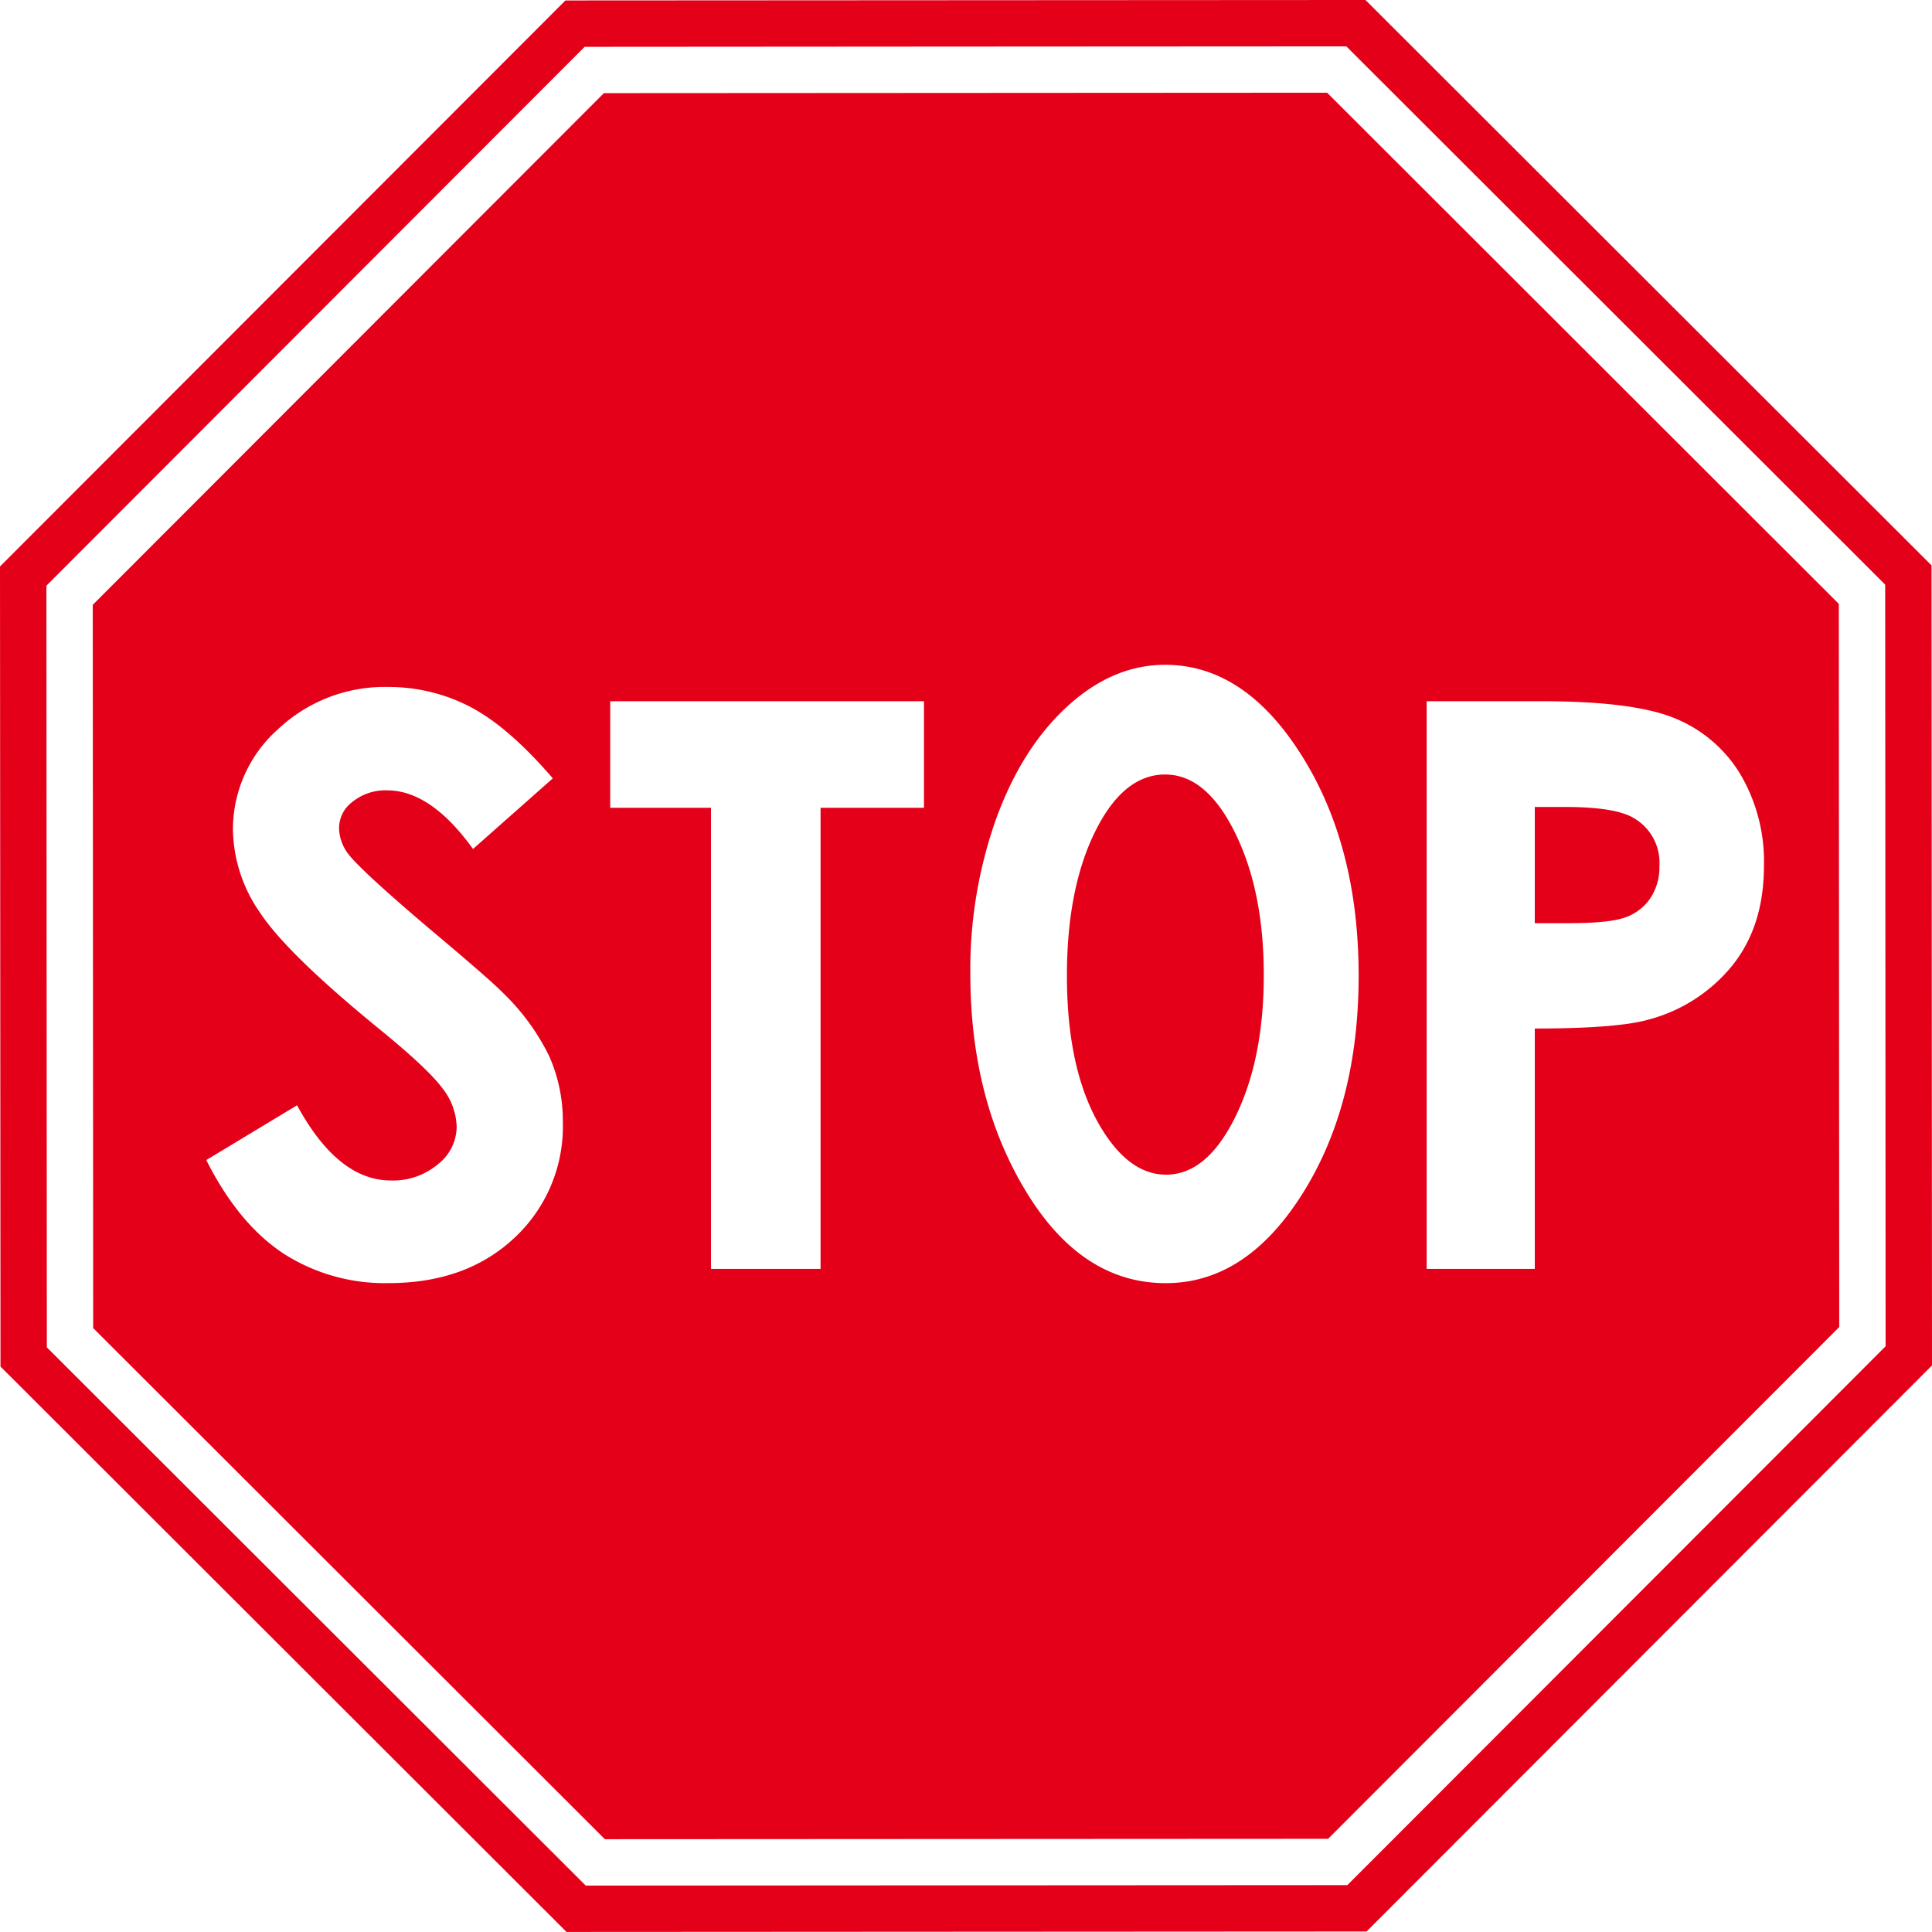 <svg xmlns="http://www.w3.org/2000/svg" width="276.081" height="276.073" viewBox="0 0 276.081 276.073">
    <path data-name="Path 649" d="m4490.333 2419.588.068 114.327-80.8 80.888-114.325.065-80.885-80.791-.071-114.332 80.8-80.885 114.326-.065zm-6.622 2.749.03 54.417.03 54.424-38.456 38.5-38.46 38.5-54.418.032-54.416.035-38.509-38.461-38.5-38.456-.031-54.422-.029-54.419 38.456-38.5 38.46-38.5 54.417-.037 54.423-.03 38.5 38.46zm-6.626 2.749-73.122-73.041-103.348.061-73.04 73.12.061 103.354 73.121 73.035 103.349-.056 73.04-73.127zm-183.771 24.937-11.4 10.092c-4.012-5.571-8.1-8.376-12.257-8.376a7.463 7.463 0 0 0-4.963 1.636 4.708 4.708 0 0 0-1.923 3.654 6.286 6.286 0 0 0 1.377 3.874q1.89 2.4 11.31 10.412c5.872 4.928 9.448 8.036 10.689 9.315a32.131 32.131 0 0 1 6.644 9.069 22.819 22.819 0 0 1 1.959 9.468 21.741 21.741 0 0 1-6.887 16.488q-6.893 6.49-17.975 6.494a26.723 26.723 0 0 1-15.078-4.235q-6.439-4.259-11.012-13.346l12.972-7.829q5.844 10.759 13.435 10.748a9.927 9.927 0 0 0 6.686-2.316 6.855 6.855 0 0 0 2.686-5.344 9.239 9.239 0 0 0-2.029-5.512q-2.032-2.769-8.977-8.434-13.247-10.811-17.11-16.691a21.284 21.284 0 0 1-3.854-11.71 19.148 19.148 0 0 1 6.436-14.474 22.222 22.222 0 0 1 15.846-6.042 25.2 25.2 0 0 1 11.558 2.805q5.472 2.824 11.873 10.256m8.2-11.025h44.834v15.228h-14.776v65.889h-15.659v-65.889h-14.4zm79.3 10.472c-3.964 0-7.293 2.693-9.986 8.117s-4.052 12.3-4.052 20.637q0 13.967 5.1 22.081 3.962 6.353 9.083 6.346 5.793 0 9.865-8.22 4.083-8.26 4.084-20.3t-4.115-20.345q-4.1-8.318-9.974-8.313m0-15.678q11.342 0 19.484 12.925 8.161 12.943 8.159 31.507 0 18.424-8.048 31.181t-19.521 12.747q-12.007 0-19.962-13.1t-7.957-31.1a64.351 64.351 0 0 1 3.705-22.2q3.7-10.132 10.188-16.047 6.467-5.912 13.951-5.915m37.364 5.206h16.371q13.3 0 19.159 2.466a19.445 19.445 0 0 1 9.282 7.946 24.5 24.5 0 0 1 3.386 13.136q0 8.5-4.438 14.115a22.941 22.941 0 0 1-12.049 7.83q-4.455 1.273-16.259 1.279v34.346h-15.45zm15.45 31.716h4.895c3.854 0 6.547-.283 8.057-.83a7.2 7.2 0 0 0 3.556-2.727 7.956 7.956 0 0 0 1.3-4.612 7.362 7.362 0 0 0-3.628-6.831q-2.659-1.611-9.829-1.605h-4.347z" transform="translate(-4214.32 -2338.796)" style="fill:#e50019;fill-rule:evenodd"/>
</svg>
